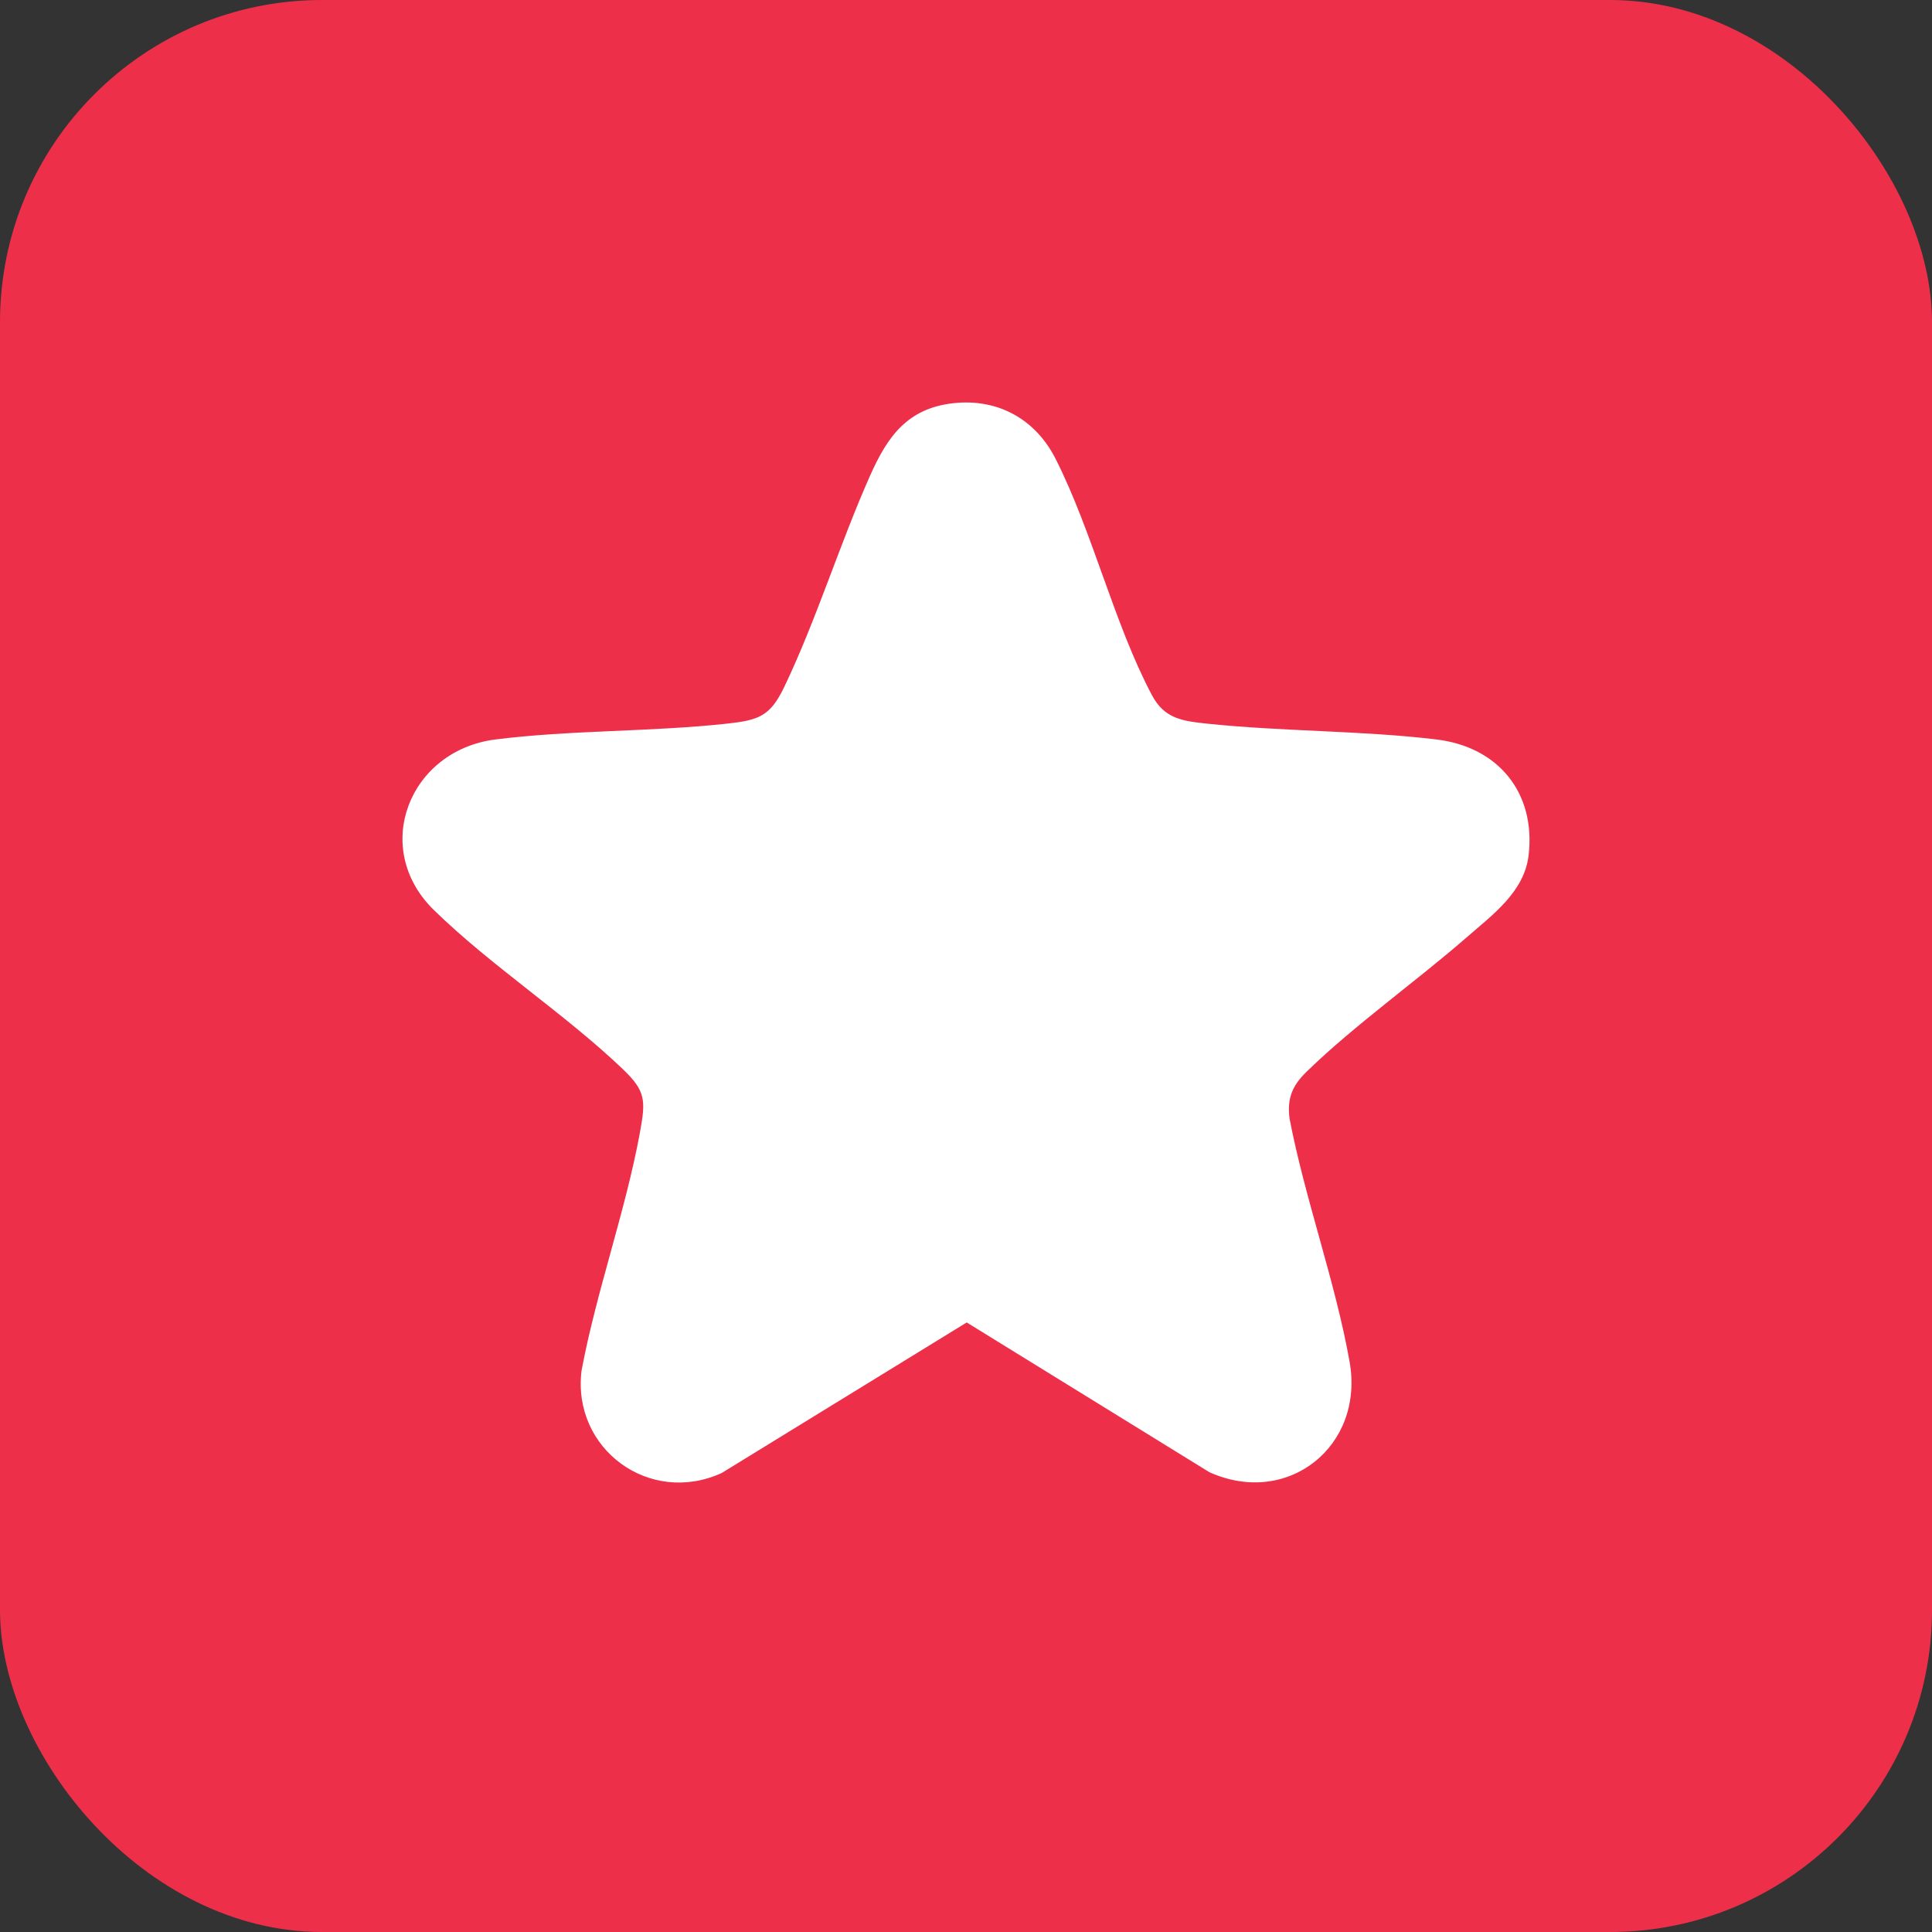 <?xml version="1.0" encoding="UTF-8"?>
<svg width="24px" height="24px" viewBox="0 0 24 24" version="1.1" xmlns="http://www.w3.org/2000/svg" xmlns:xlink="http://www.w3.org/1999/xlink">
    <rect x="0" y="0" width="24" height="24" fill="#333333" stroke="none"/>
    <title>Group Copy 2</title>
    <g id="Promotion" stroke="none" stroke-width="1" fill="none" fill-rule="evenodd">
        <g transform="translate(-771, -551)" id="Group-Copy-2">
            <g transform="translate(771, 551)">
                <rect id="Rectangle-Copy-7" fill="#ED2F4A" x="0" y="0" width="24" height="24" rx="4"></rect>
                <g id="Group-3" transform="translate(5, 5)" fill="#FFFFFF">
                    <path d="M6.847,0.008 C7.4,-0.051 7.864,0.209 8.112,0.698 C8.57,1.601 8.841,2.753 9.31,3.636 C9.465,3.929 9.691,3.957 9.991,3.989 C10.927,4.088 11.917,4.074 12.846,4.186 C13.611,4.279 14.08,4.847 13.989,5.624 C13.936,6.078 13.544,6.361 13.229,6.636 C12.595,7.189 11.829,7.732 11.234,8.31 C11.056,8.483 10.987,8.638 11.019,8.894 C11.211,9.894 11.588,10.92 11.765,11.915 C11.952,12.968 10.995,13.726 10.023,13.288 L7.009,11.428 L3.964,13.299 C3.066,13.707 2.105,12.999 2.224,12.027 C2.409,11.041 2.772,10.041 2.951,9.06 C3.02,8.678 3.025,8.556 2.741,8.285 C2.02,7.595 1.099,6.998 0.389,6.304 C-0.396,5.536 0.081,4.323 1.153,4.186 C2.087,4.068 3.093,4.092 4.033,3.989 C4.423,3.946 4.565,3.9 4.74,3.538 C5.139,2.707 5.429,1.762 5.807,0.912 C6.022,0.428 6.268,0.071 6.847,0.008" id="Fill-1"></path>
                </g>
            </g>
        </g>
    </g>
</svg>